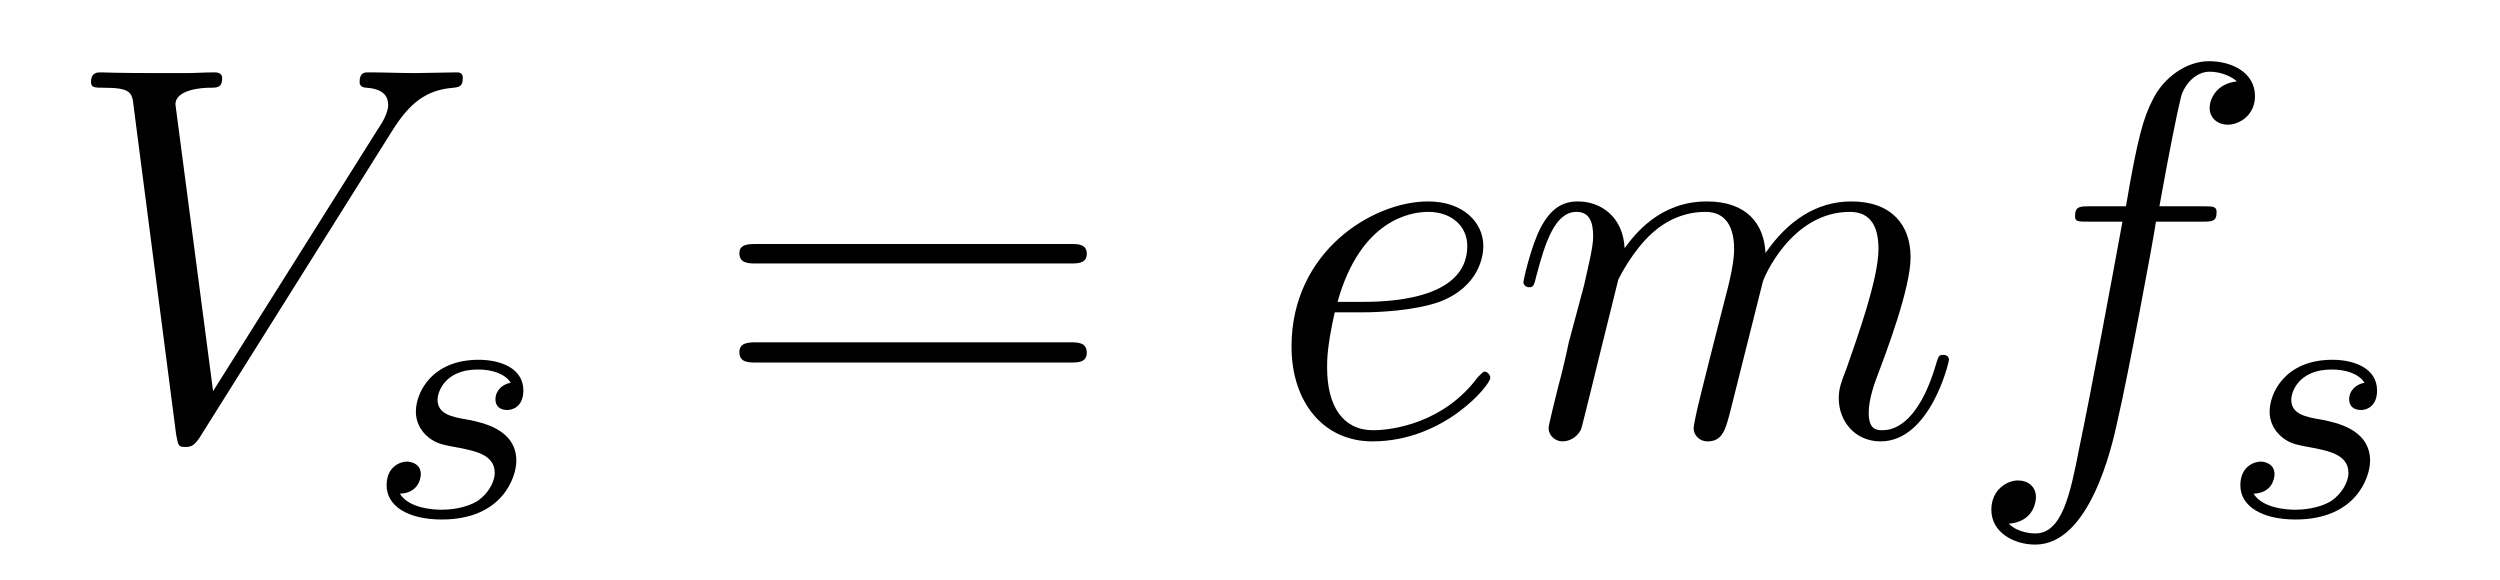 <?xml version='1.0'?>
<!-- This file was generated by dvisvgm 1.9.2 -->
<svg height='13pt' version='1.1' viewBox='0 -13 56 13' width='56pt' xmlns='http://www.w3.org/2000/svg' xmlns:xlink='http://www.w3.org/1999/xlink'>
<g id='page1'>
<g transform='matrix(1 0 0 1 -127 651)'>
<path d='M135.773 -661.051C136.18 -661.707 136.555 -661.988 137.164 -662.035C137.273 -662.051 137.367 -662.051 137.367 -662.254C137.367 -662.301 137.352 -662.379 137.242 -662.379C137.023 -662.379 136.523 -662.363 136.305 -662.363C135.961 -662.363 135.602 -662.379 135.258 -662.379C135.164 -662.379 135.055 -662.379 135.055 -662.16C135.055 -662.051 135.164 -662.035 135.211 -662.035C135.648 -662.004 135.695 -661.785 135.695 -661.644C135.695 -661.457 135.523 -661.191 135.508 -661.176L131.773 -655.238L130.93 -661.66C130.93 -662.004 131.555 -662.035 131.695 -662.035C131.867 -662.035 131.977 -662.035 131.977 -662.254C131.977 -662.379 131.836 -662.379 131.805 -662.379C131.602 -662.379 131.367 -662.363 131.164 -662.363H130.492C129.633 -662.363 129.273 -662.379 129.258 -662.379C129.18 -662.379 129.039 -662.379 129.039 -662.16C129.039 -662.035 129.133 -662.035 129.32 -662.035C129.93 -662.035 129.961 -661.926 129.992 -661.629L130.945 -654.27C130.992 -654.02 130.992 -653.988 131.148 -653.988C131.289 -653.988 131.352 -654.02 131.477 -654.207L135.773 -661.051ZM135.238 -654.238' fill-rule='evenodd'/>
<path d='M138.441 -655.426C138.254 -655.395 138.098 -655.254 138.098 -655.051C138.098 -654.91 138.191 -654.816 138.363 -654.816C138.488 -654.816 138.723 -654.894 138.723 -655.254C138.723 -655.754 138.207 -655.941 137.723 -655.941C136.66 -655.941 136.316 -655.191 136.316 -654.785C136.316 -654.707 136.316 -654.426 136.613 -654.191C136.801 -654.051 136.926 -654.035 137.348 -653.957C137.629 -653.895 138.082 -653.816 138.082 -653.41C138.082 -653.191 137.926 -652.941 137.707 -652.785C137.41 -652.598 137.019 -652.582 136.895 -652.582C136.707 -652.582 136.16 -652.613 135.957 -652.941C136.363 -652.957 136.426 -653.27 136.426 -653.379C136.426 -653.613 136.207 -653.66 136.113 -653.66C135.988 -653.66 135.66 -653.566 135.66 -653.129C135.66 -652.66 136.145 -652.363 136.895 -652.363C138.27 -652.363 138.566 -653.332 138.566 -653.676C138.566 -654.395 137.785 -654.535 137.488 -654.598C137.113 -654.66 136.801 -654.723 136.801 -655.051C136.801 -655.191 136.941 -655.723 137.707 -655.723C138.02 -655.723 138.316 -655.629 138.441 -655.426ZM139.195 -652.441' fill-rule='evenodd'/>
<path d='M150.969 -658.098C151.141 -658.098 151.344 -658.098 151.344 -658.316C151.344 -658.535 151.141 -658.535 150.969 -658.535H143.953C143.781 -658.535 143.562 -658.535 143.562 -658.332C143.562 -658.098 143.766 -658.098 143.953 -658.098H150.969ZM150.969 -655.879C151.141 -655.879 151.344 -655.879 151.344 -656.098C151.344 -656.332 151.141 -656.332 150.969 -656.332H143.953C143.781 -656.332 143.562 -656.332 143.562 -656.113C143.562 -655.879 143.766 -655.879 143.953 -655.879H150.969ZM152.039 -654.238' fill-rule='evenodd'/>
<path d='M157.539 -657.004C157.852 -657.004 158.664 -657.035 159.242 -657.238C160.148 -657.582 160.227 -658.285 160.227 -658.488C160.227 -659.019 159.773 -659.488 158.992 -659.488C157.742 -659.488 155.93 -658.363 155.93 -656.238C155.93 -654.988 156.648 -654.113 157.742 -654.113C159.352 -654.113 160.383 -655.379 160.383 -655.535C160.383 -655.613 160.305 -655.676 160.258 -655.676C160.227 -655.676 160.211 -655.66 160.102 -655.551C159.352 -654.535 158.211 -654.363 157.758 -654.363C157.086 -654.363 156.727 -654.894 156.727 -655.77C156.727 -655.941 156.727 -656.238 156.898 -657.004H157.539ZM156.961 -657.238C157.477 -659.082 158.602 -659.254 158.992 -659.254C159.508 -659.254 159.867 -658.941 159.867 -658.488C159.867 -657.238 157.961 -657.238 157.461 -657.238H156.961ZM163.25 -657.738C163.281 -657.801 163.578 -658.395 164.016 -658.785C164.328 -659.066 164.734 -659.254 165.203 -659.254C165.672 -659.254 165.844 -658.895 165.844 -658.426C165.844 -658.348 165.844 -658.113 165.703 -657.551L165.391 -656.332C165.297 -655.973 165.078 -655.082 165.047 -654.957C165 -654.77 164.937 -654.457 164.937 -654.41C164.937 -654.254 165.063 -654.113 165.25 -654.113C165.594 -654.113 165.656 -654.395 165.766 -654.816L166.484 -657.676C166.5 -657.77 167.125 -659.254 168.438 -659.254C168.922 -659.254 169.078 -658.895 169.078 -658.426C169.078 -657.754 168.609 -656.457 168.359 -655.738C168.25 -655.457 168.188 -655.301 168.188 -655.082C168.188 -654.551 168.563 -654.113 169.125 -654.113C170.234 -654.113 170.656 -655.879 170.656 -655.941C170.656 -656.004 170.609 -656.051 170.531 -656.051C170.422 -656.051 170.422 -656.019 170.359 -655.816C170.078 -654.863 169.641 -654.363 169.172 -654.363C169.047 -654.363 168.859 -654.363 168.859 -654.754C168.859 -655.066 169 -655.441 169.047 -655.566C169.266 -656.145 169.797 -657.551 169.797 -658.238C169.797 -658.957 169.375 -659.488 168.469 -659.488C167.672 -659.488 167.031 -659.035 166.547 -658.332C166.516 -658.988 166.125 -659.488 165.234 -659.488C164.172 -659.488 163.609 -658.738 163.391 -658.441C163.359 -659.129 162.875 -659.488 162.344 -659.488C162 -659.488 161.734 -659.332 161.5 -658.879C161.281 -658.441 161.125 -657.723 161.125 -657.676C161.125 -657.629 161.172 -657.566 161.25 -657.566C161.344 -657.566 161.359 -657.582 161.422 -657.848C161.609 -658.551 161.828 -659.254 162.312 -659.254C162.578 -659.254 162.687 -659.066 162.687 -658.707C162.687 -658.441 162.563 -657.988 162.484 -657.613L162.141 -656.332C162.094 -656.098 161.969 -655.566 161.906 -655.348C161.828 -655.035 161.688 -654.473 161.688 -654.41C161.688 -654.254 161.828 -654.113 162 -654.113C162.141 -654.113 162.312 -654.191 162.406 -654.363C162.438 -654.426 162.531 -654.848 162.594 -655.082L162.859 -656.16L163.25 -657.738ZM176.309 -659.035C176.559 -659.035 176.652 -659.035 176.652 -659.254C176.652 -659.379 176.559 -659.379 176.34 -659.379H175.371C175.59 -660.598 175.762 -661.457 175.855 -661.832C175.934 -662.113 176.184 -662.394 176.496 -662.394C176.746 -662.394 176.996 -662.285 177.105 -662.176C176.652 -662.129 176.496 -661.785 176.496 -661.582C176.496 -661.348 176.684 -661.207 176.902 -661.207C177.152 -661.207 177.512 -661.41 177.512 -661.848C177.512 -662.363 177.012 -662.629 176.481 -662.629C175.965 -662.629 175.465 -662.254 175.23 -661.785C175.012 -661.363 174.887 -660.941 174.621 -659.379H173.824C173.59 -659.379 173.481 -659.379 173.481 -659.16C173.481 -659.035 173.543 -659.035 173.793 -659.035H174.543C174.34 -657.926 173.84 -655.223 173.574 -653.957C173.371 -652.91 173.184 -652.051 172.59 -652.051C172.559 -652.051 172.215 -652.051 171.996 -652.269C172.605 -652.316 172.605 -652.848 172.605 -652.863C172.605 -653.098 172.434 -653.238 172.199 -653.238C171.965 -653.238 171.606 -653.035 171.606 -652.582C171.606 -652.066 172.121 -651.801 172.59 -651.801C173.809 -651.801 174.309 -653.988 174.434 -654.582C174.652 -655.504 175.246 -658.676 175.293 -659.035H176.309ZM176.754 -654.238' fill-rule='evenodd'/>
<path d='M179.965 -655.426C179.777 -655.395 179.621 -655.254 179.621 -655.051C179.621 -654.91 179.715 -654.816 179.887 -654.816C180.012 -654.816 180.246 -654.894 180.246 -655.254C180.246 -655.754 179.73 -655.941 179.246 -655.941C178.184 -655.941 177.84 -655.191 177.84 -654.785C177.84 -654.707 177.84 -654.426 178.137 -654.191C178.324 -654.051 178.449 -654.035 178.871 -653.957C179.152 -653.895 179.605 -653.816 179.605 -653.41C179.605 -653.191 179.449 -652.941 179.23 -652.785C178.934 -652.598 178.543 -652.582 178.418 -652.582C178.23 -652.582 177.684 -652.613 177.48 -652.941C177.887 -652.957 177.949 -653.27 177.949 -653.379C177.949 -653.613 177.73 -653.66 177.637 -653.66C177.512 -653.66 177.184 -653.566 177.184 -653.129C177.184 -652.66 177.668 -652.363 178.418 -652.363C179.793 -652.363 180.09 -653.332 180.09 -653.676C180.09 -654.395 179.309 -654.535 179.012 -654.598C178.637 -654.66 178.324 -654.723 178.324 -655.051C178.324 -655.191 178.465 -655.723 179.23 -655.723C179.543 -655.723 179.84 -655.629 179.965 -655.426ZM180.719 -652.441' fill-rule='evenodd'/>
</g>
</g>
</svg>
